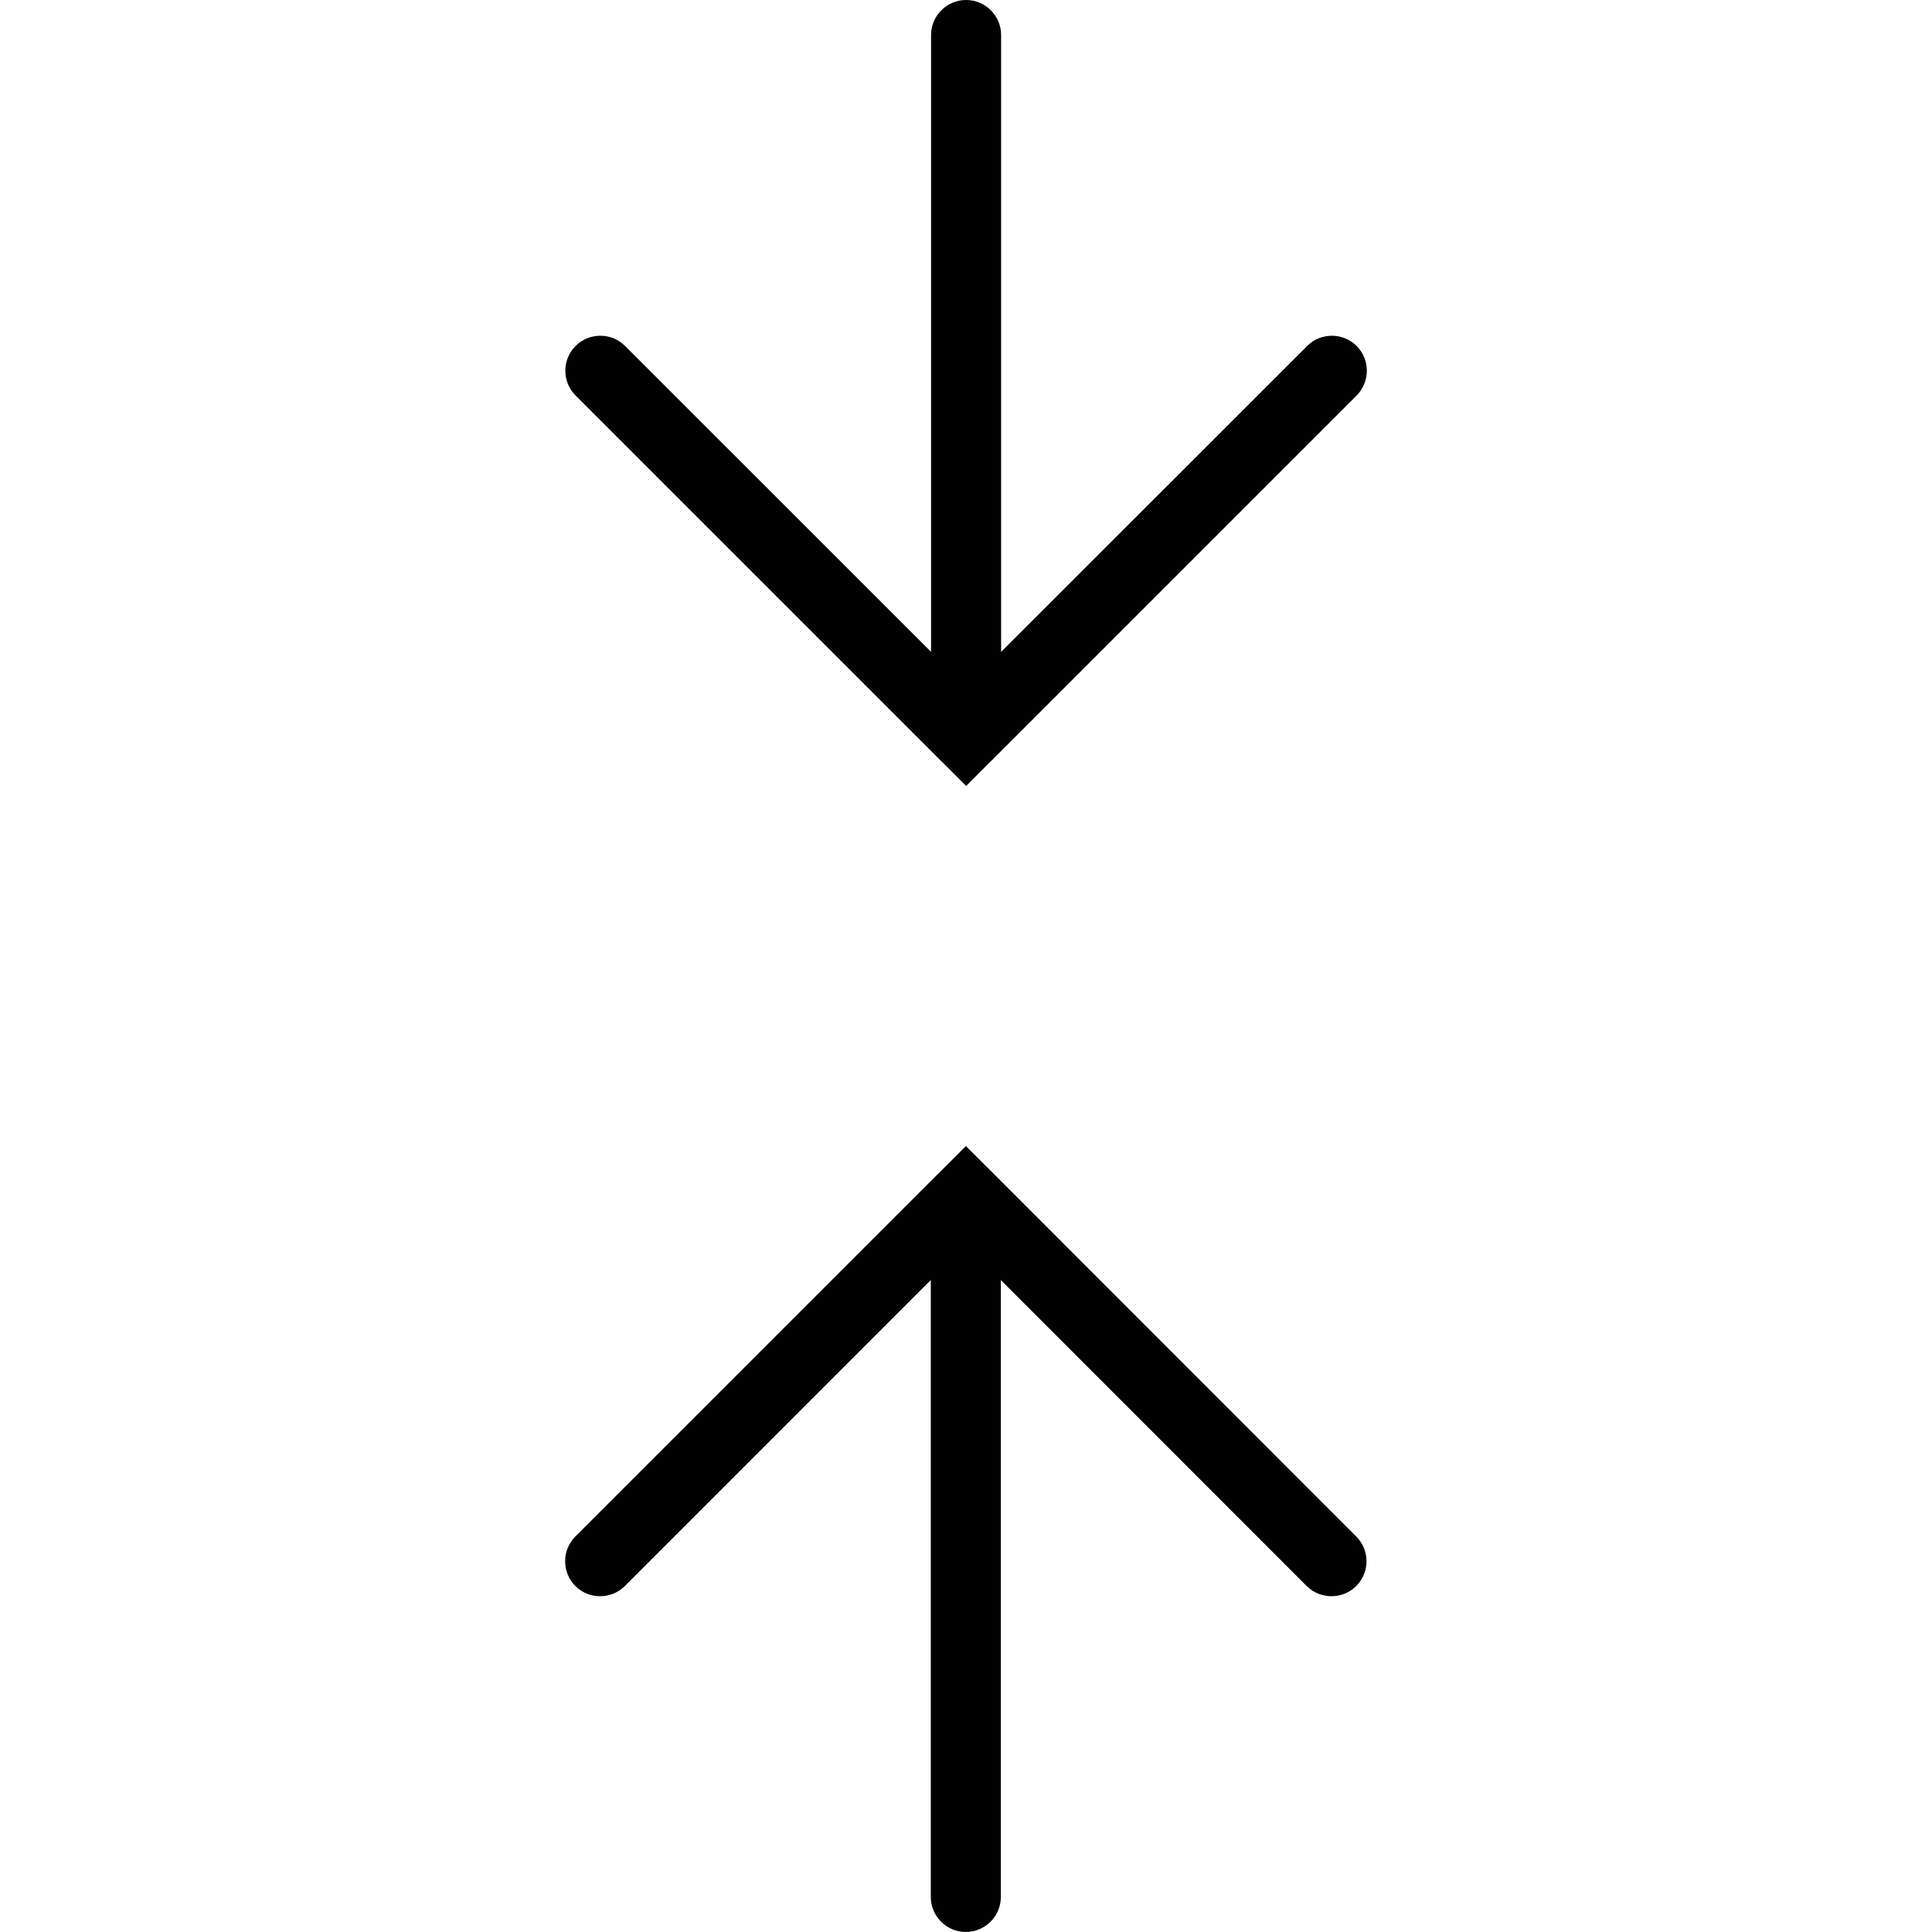 <?xml version="1.0" encoding="iso-8859-1"?>
<!-- Uploaded to: SVG Repo, www.svgrepo.com, Generator: SVG Repo Mixer Tools -->
<!DOCTYPE svg PUBLIC "-//W3C//DTD SVG 1.1//EN" "http://www.w3.org/Graphics/SVG/1.1/DTD/svg11.dtd">
<svg fill="#000000" version="1.1" id="Capa_1" xmlns="http://www.w3.org/2000/svg" xmlns:xlink="http://www.w3.org/1999/xlink" 
	 width="800px" height="800px" viewBox="0 0 64.436 64.436"
	 xml:space="preserve">
<g>
	<g>
		<path d="M31.393,25.386c0,0,0,0,0.005,0.002l0.825,0.825l0.824-0.825c0.004,0,0.004,0,0.004-0.002L45.247,13.19
			c0.453-0.455,0.453-1.196,0-1.651c-0.454-0.455-1.198-0.455-1.651,0L33.389,21.742V1.168C33.389,0.523,32.862,0,32.221,0
			c-0.644,0-1.168,0.523-1.168,1.168v20.574L20.848,11.539c-0.454-0.455-1.198-0.455-1.652,0c-0.454,0.455-0.454,1.196,0,1.651
			L31.393,25.386z"/>
		<path d="M33.044,39.05c0,0,0,0-0.004-0.003l-0.824-0.823l-0.825,0.823c-0.005,0-0.005,0-0.005,0.003L19.189,51.246
			c-0.454,0.454-0.454,1.195,0,1.651c0.454,0.454,1.198,0.454,1.652,0l10.203-10.205v20.575c0,0.644,0.524,1.168,1.168,1.168
			c0.641,0,1.168-0.524,1.168-1.168V42.692l10.2,10.205c0.23,0.229,0.529,0.34,0.828,0.34c0.297,0,0.598-0.113,0.826-0.34
			c0.456-0.456,0.456-1.197,0-1.651L33.044,39.05z"/>
	</g>
</g>
</svg>